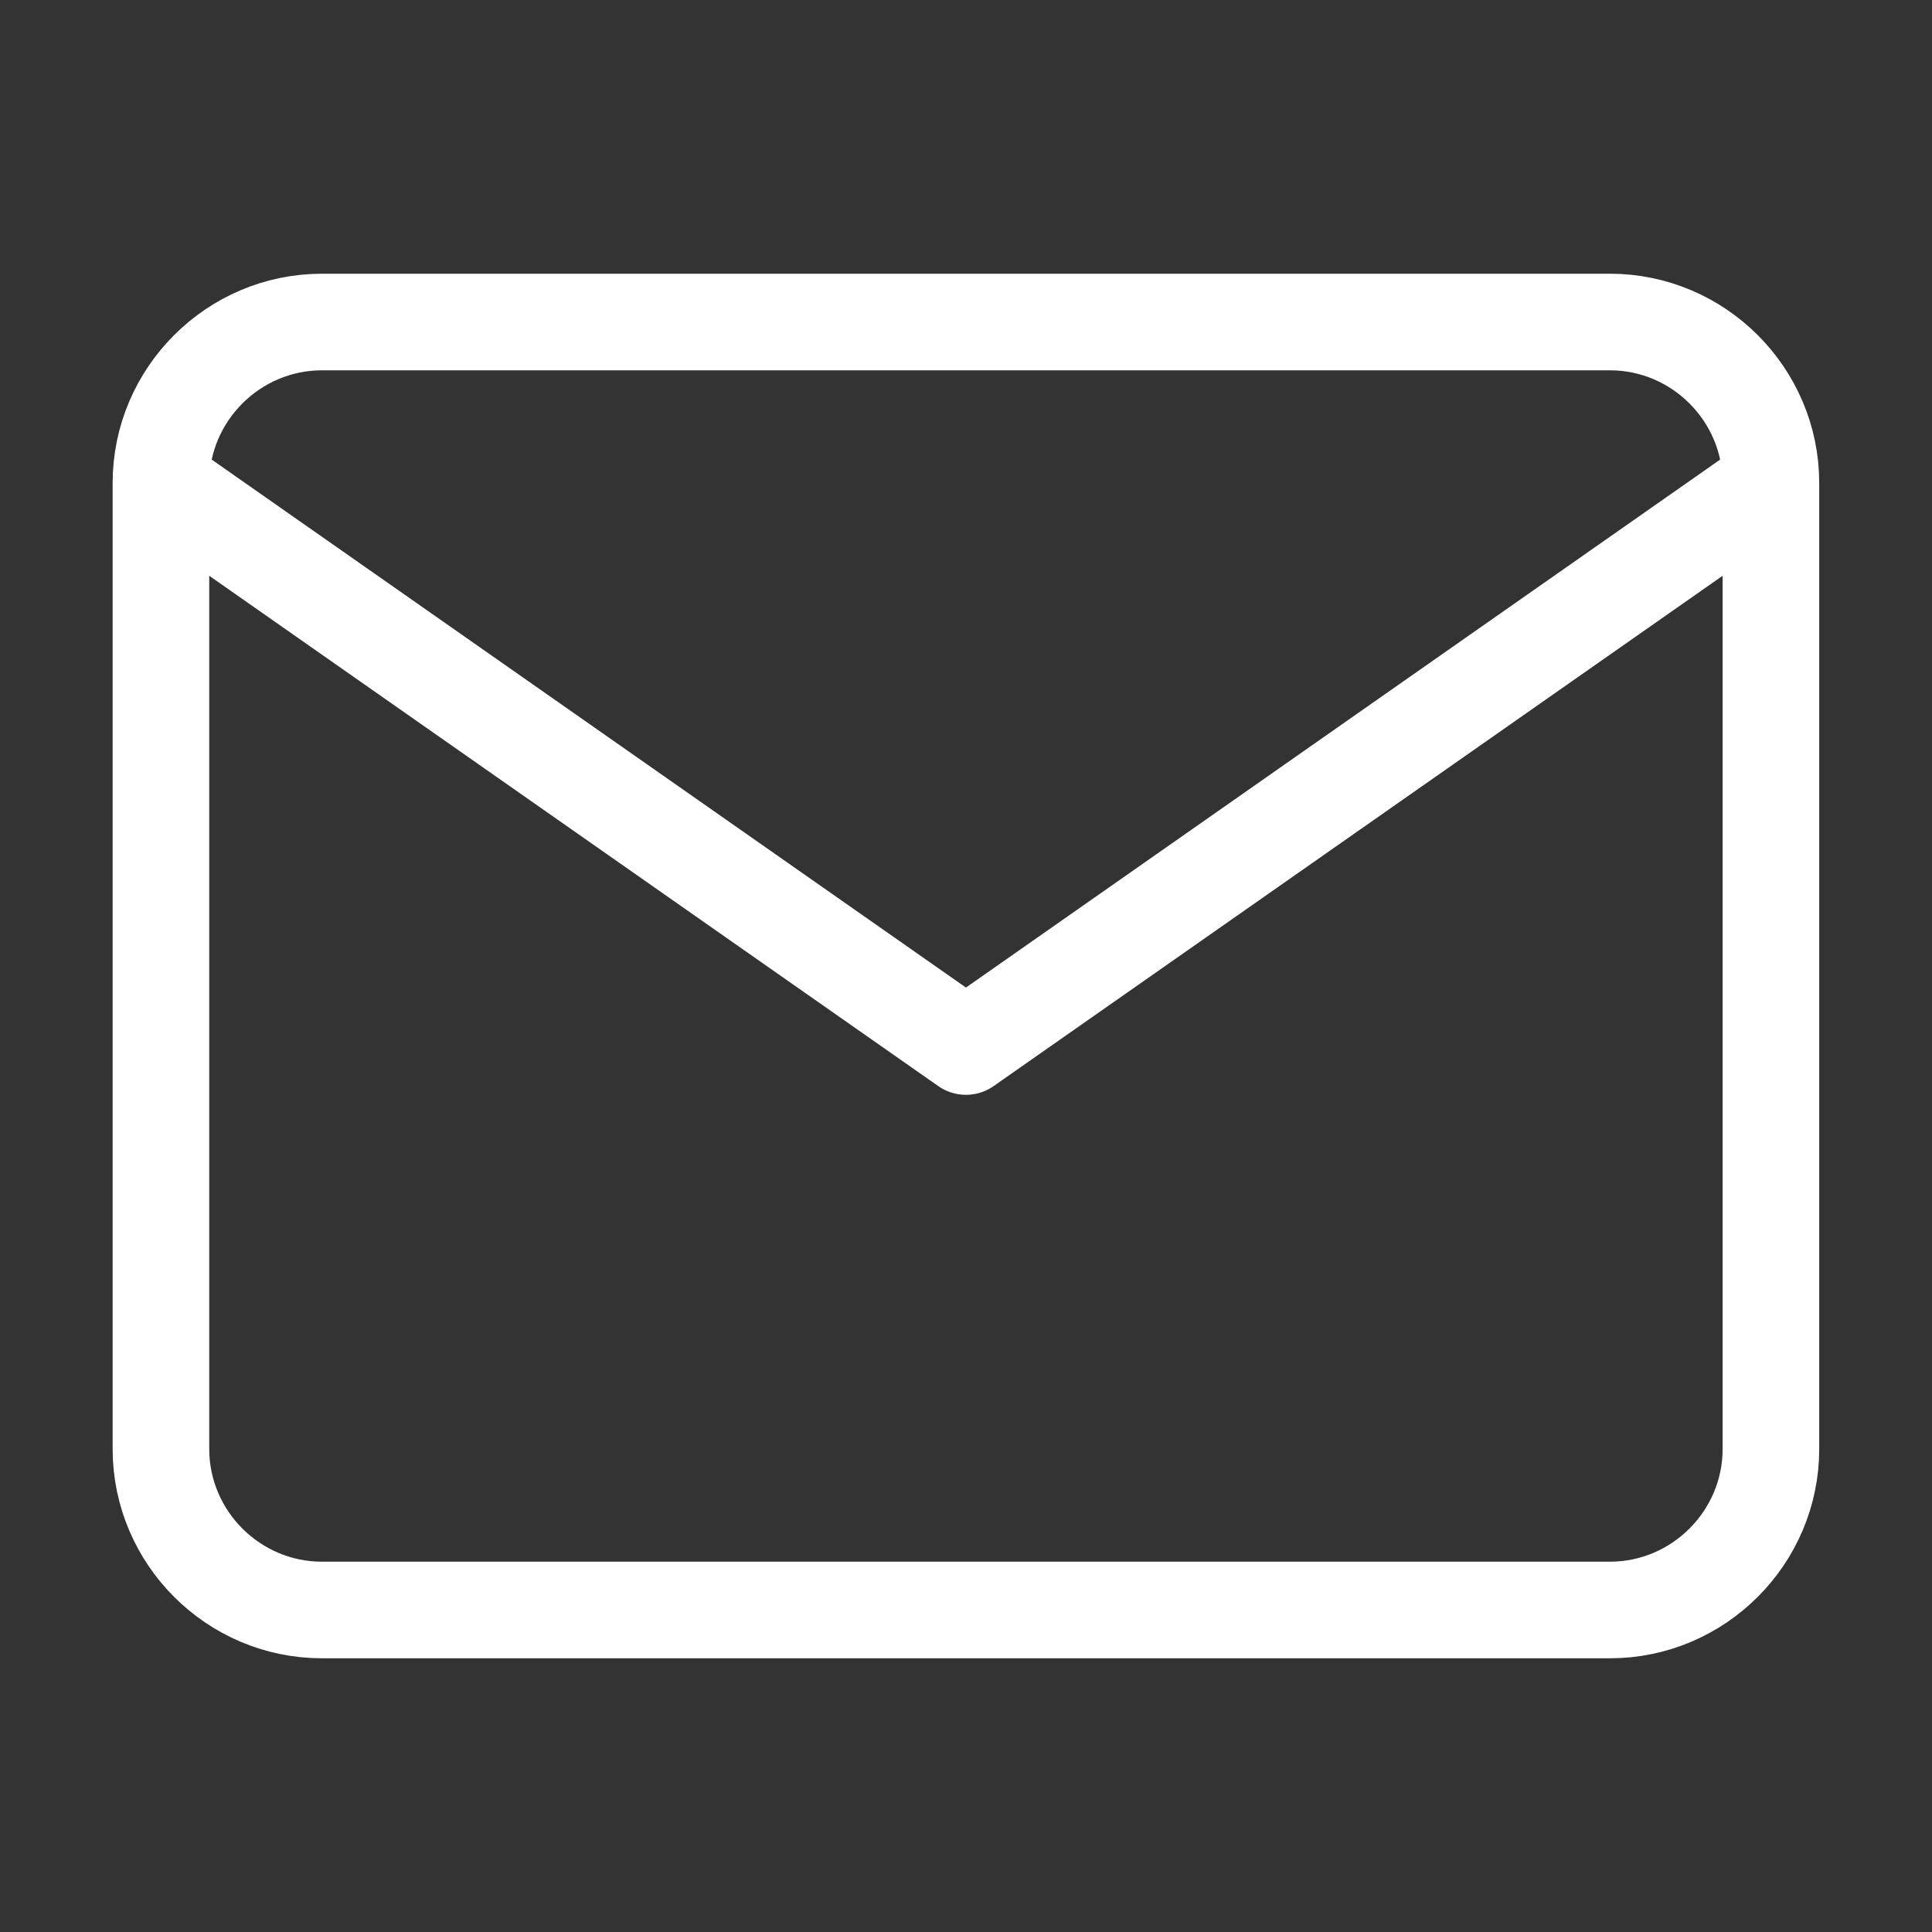 <svg xmlns="http://www.w3.org/2000/svg" width="40" height="40" viewBox="0 0 40 40" fill="none"><rect x="0" y="0" width="40" height="40" fill="#333333" stroke="none"/><path d="M36.665 10C36.665 8.167 35.165 6.667 33.332 6.667H6.665C4.832 6.667 3.332 8.167 3.332 10M36.665 10V30C36.665 31.833 35.165 33.333 33.332 33.333H6.665C4.832 33.333 3.332 31.833 3.332 30V10M36.665 10L19.999 21.667L3.332 10" stroke="white" stroke-width="2" stroke-linecap="round" stroke-linejoin="round"></path></svg>
